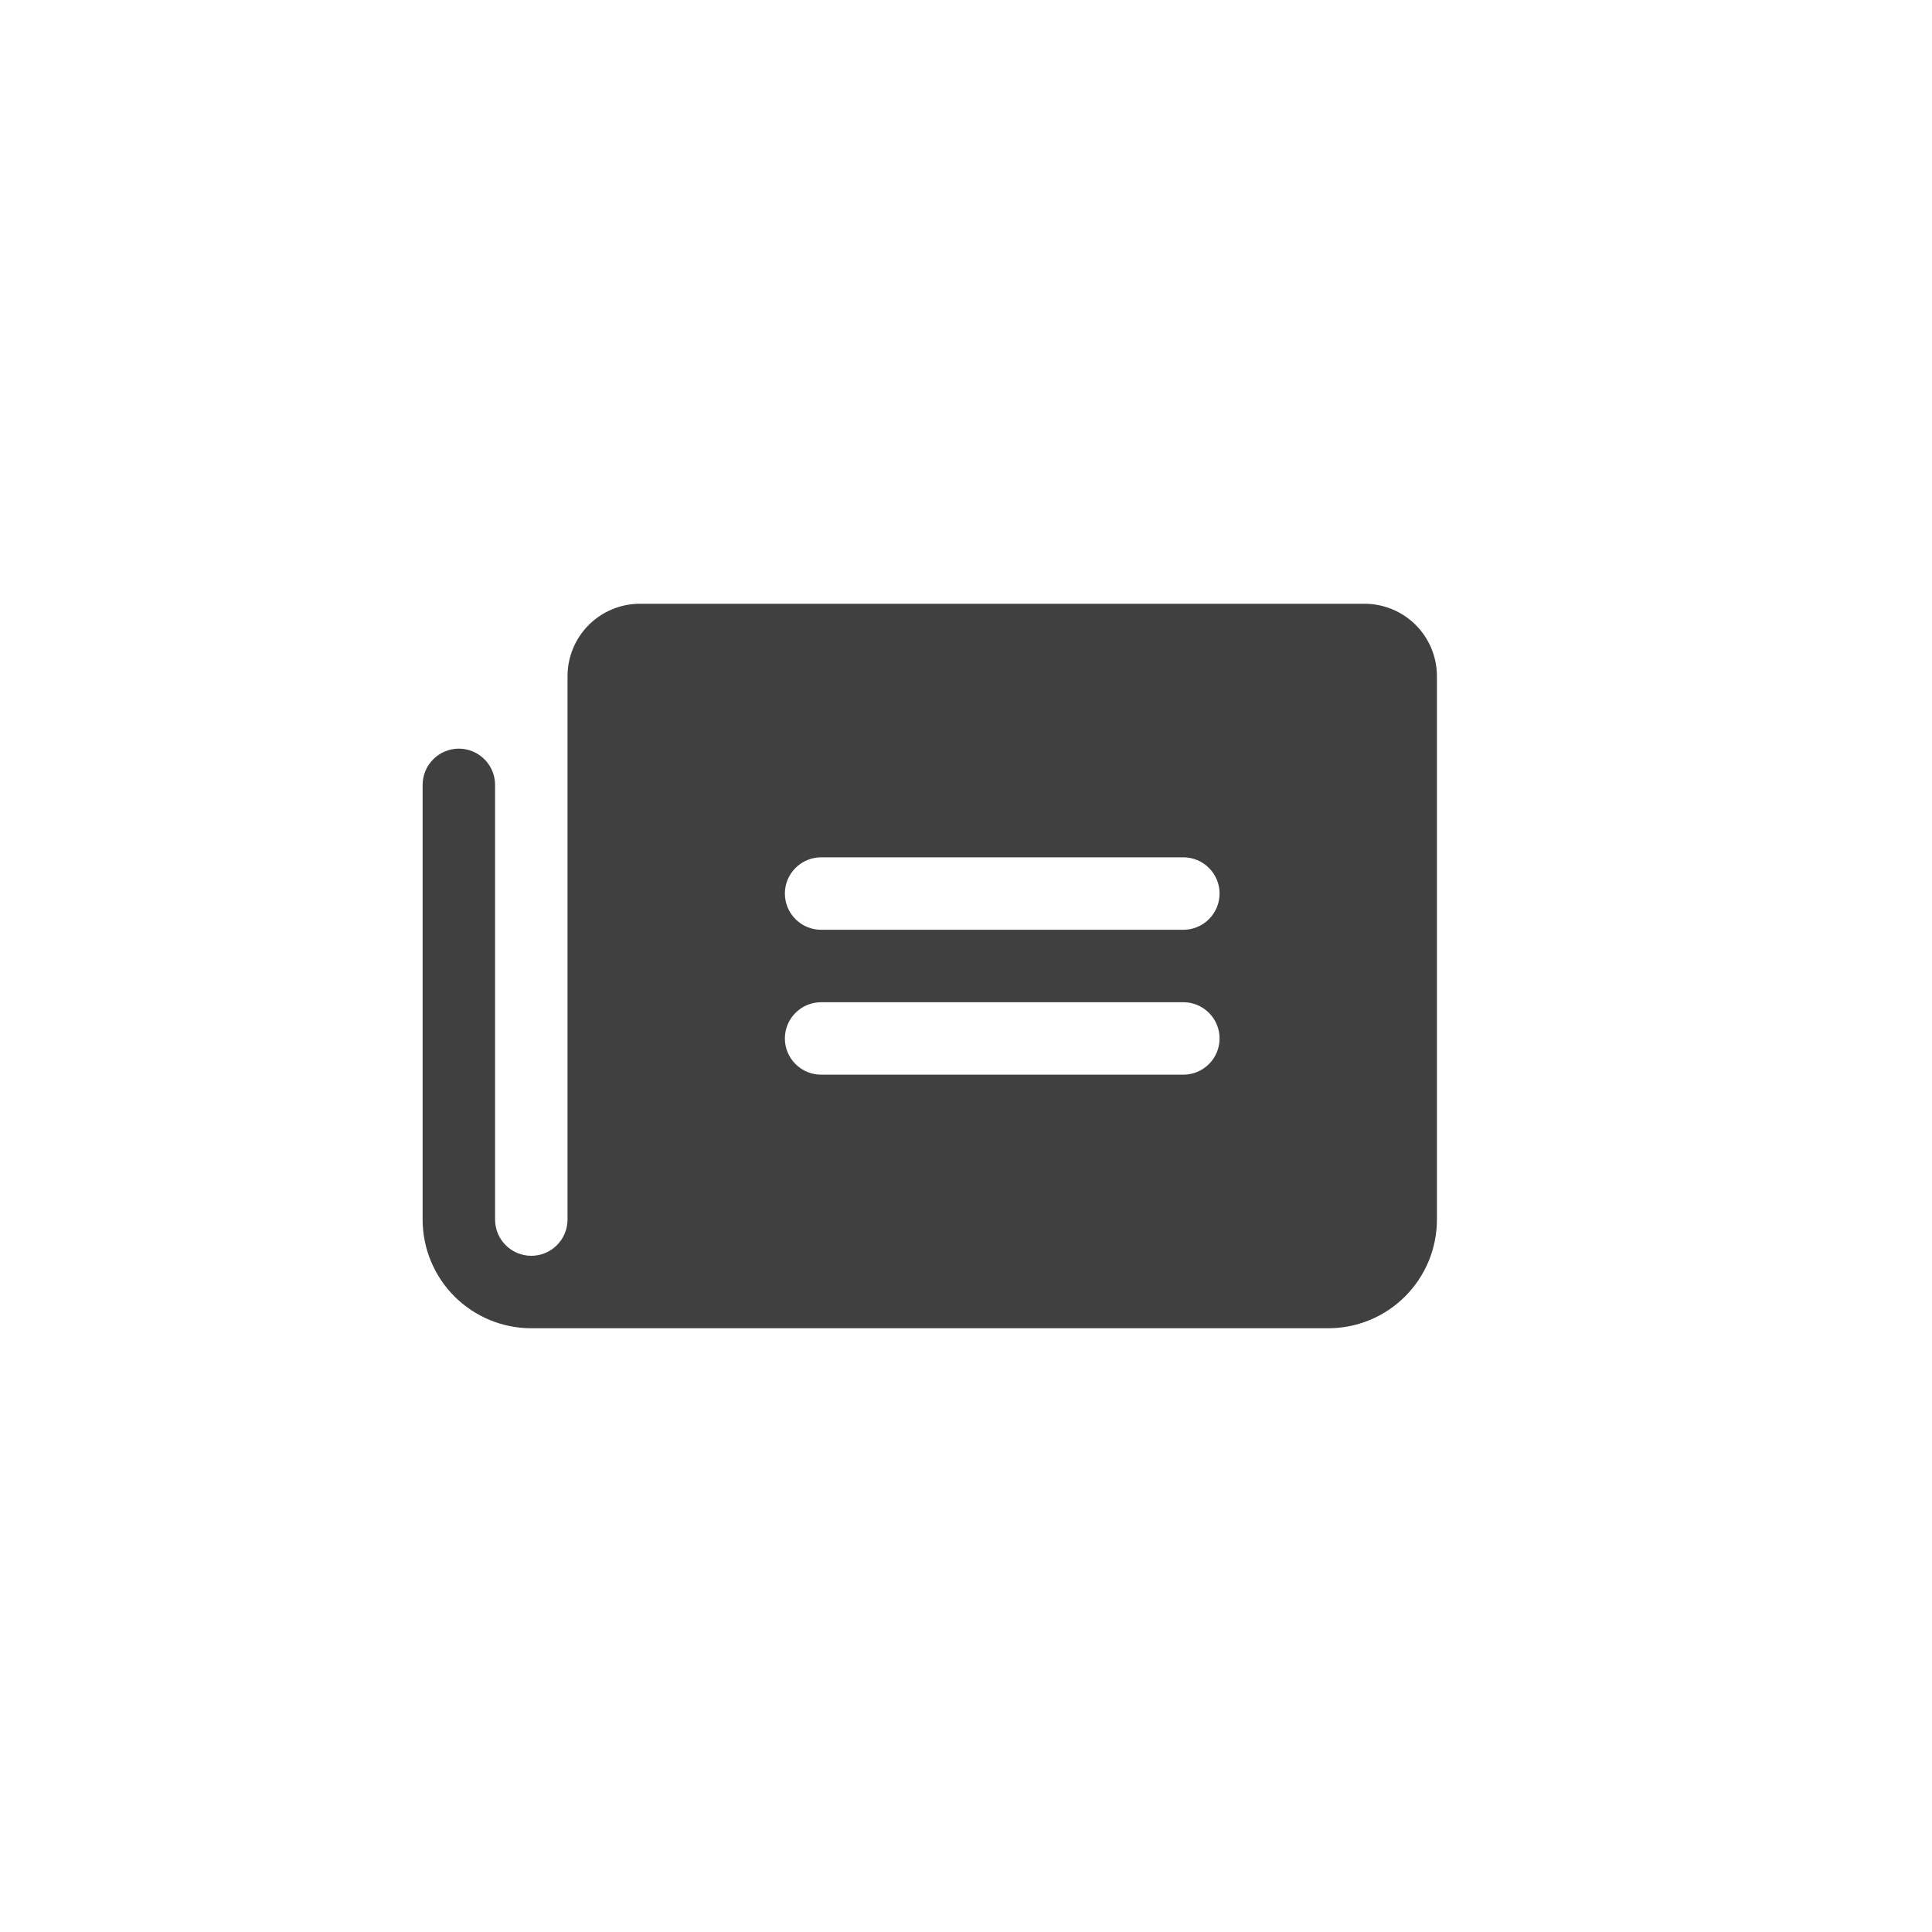 <?xml version="1.0" encoding="UTF-8"?>
<svg xmlns="http://www.w3.org/2000/svg" width="40" height="40" viewBox="0 0 40 40" fill="none">
  <g clip-path="url(#clip0_14562_3127)">
    <path d="M28.25 12.5H13.25C12.852 12.5 12.471 12.658 12.189 12.939C11.908 13.221 11.75 13.602 11.75 14V25.25C11.75 25.449 11.671 25.64 11.53 25.78C11.39 25.921 11.199 26 11 26C10.801 26 10.61 25.921 10.47 25.78C10.329 25.64 10.25 25.449 10.25 25.25V16.25C10.25 16.051 10.171 15.86 10.03 15.72C9.89 15.579 9.699 15.5 9.5 15.5C9.301 15.5 9.11 15.579 8.97 15.72C8.829 15.86 8.75 16.051 8.75 16.25V25.26C8.753 25.855 8.991 26.425 9.413 26.845C9.834 27.264 10.405 27.5 11 27.5H27.5C28.097 27.5 28.669 27.263 29.091 26.841C29.513 26.419 29.75 25.847 29.75 25.25V14C29.75 13.602 29.592 13.221 29.311 12.939C29.029 12.658 28.648 12.5 28.25 12.5ZM24.5 22.25H17C16.801 22.25 16.61 22.171 16.47 22.03C16.329 21.89 16.25 21.699 16.25 21.5C16.25 21.301 16.329 21.11 16.47 20.97C16.61 20.829 16.801 20.75 17 20.75H24.5C24.699 20.75 24.89 20.829 25.03 20.97C25.171 21.11 25.25 21.301 25.25 21.5C25.25 21.699 25.171 21.89 25.03 22.03C24.89 22.171 24.699 22.25 24.5 22.25ZM24.5 19.25H17C16.801 19.25 16.61 19.171 16.47 19.03C16.329 18.89 16.25 18.699 16.25 18.5C16.25 18.301 16.329 18.11 16.47 17.97C16.61 17.829 16.801 17.75 17 17.75H24.5C24.699 17.75 24.89 17.829 25.03 17.97C25.171 18.11 25.25 18.301 25.25 18.5C25.25 18.699 25.171 18.89 25.03 19.03C24.89 19.171 24.699 19.25 24.5 19.25Z" fill="#404040"></path>
  </g>
  <defs>
    <clipPath id="clip0_14562_3127">
      <rect width="24" height="24" fill="white" transform="translate(8 8)"></rect>
    </clipPath>
  </defs>
</svg>
